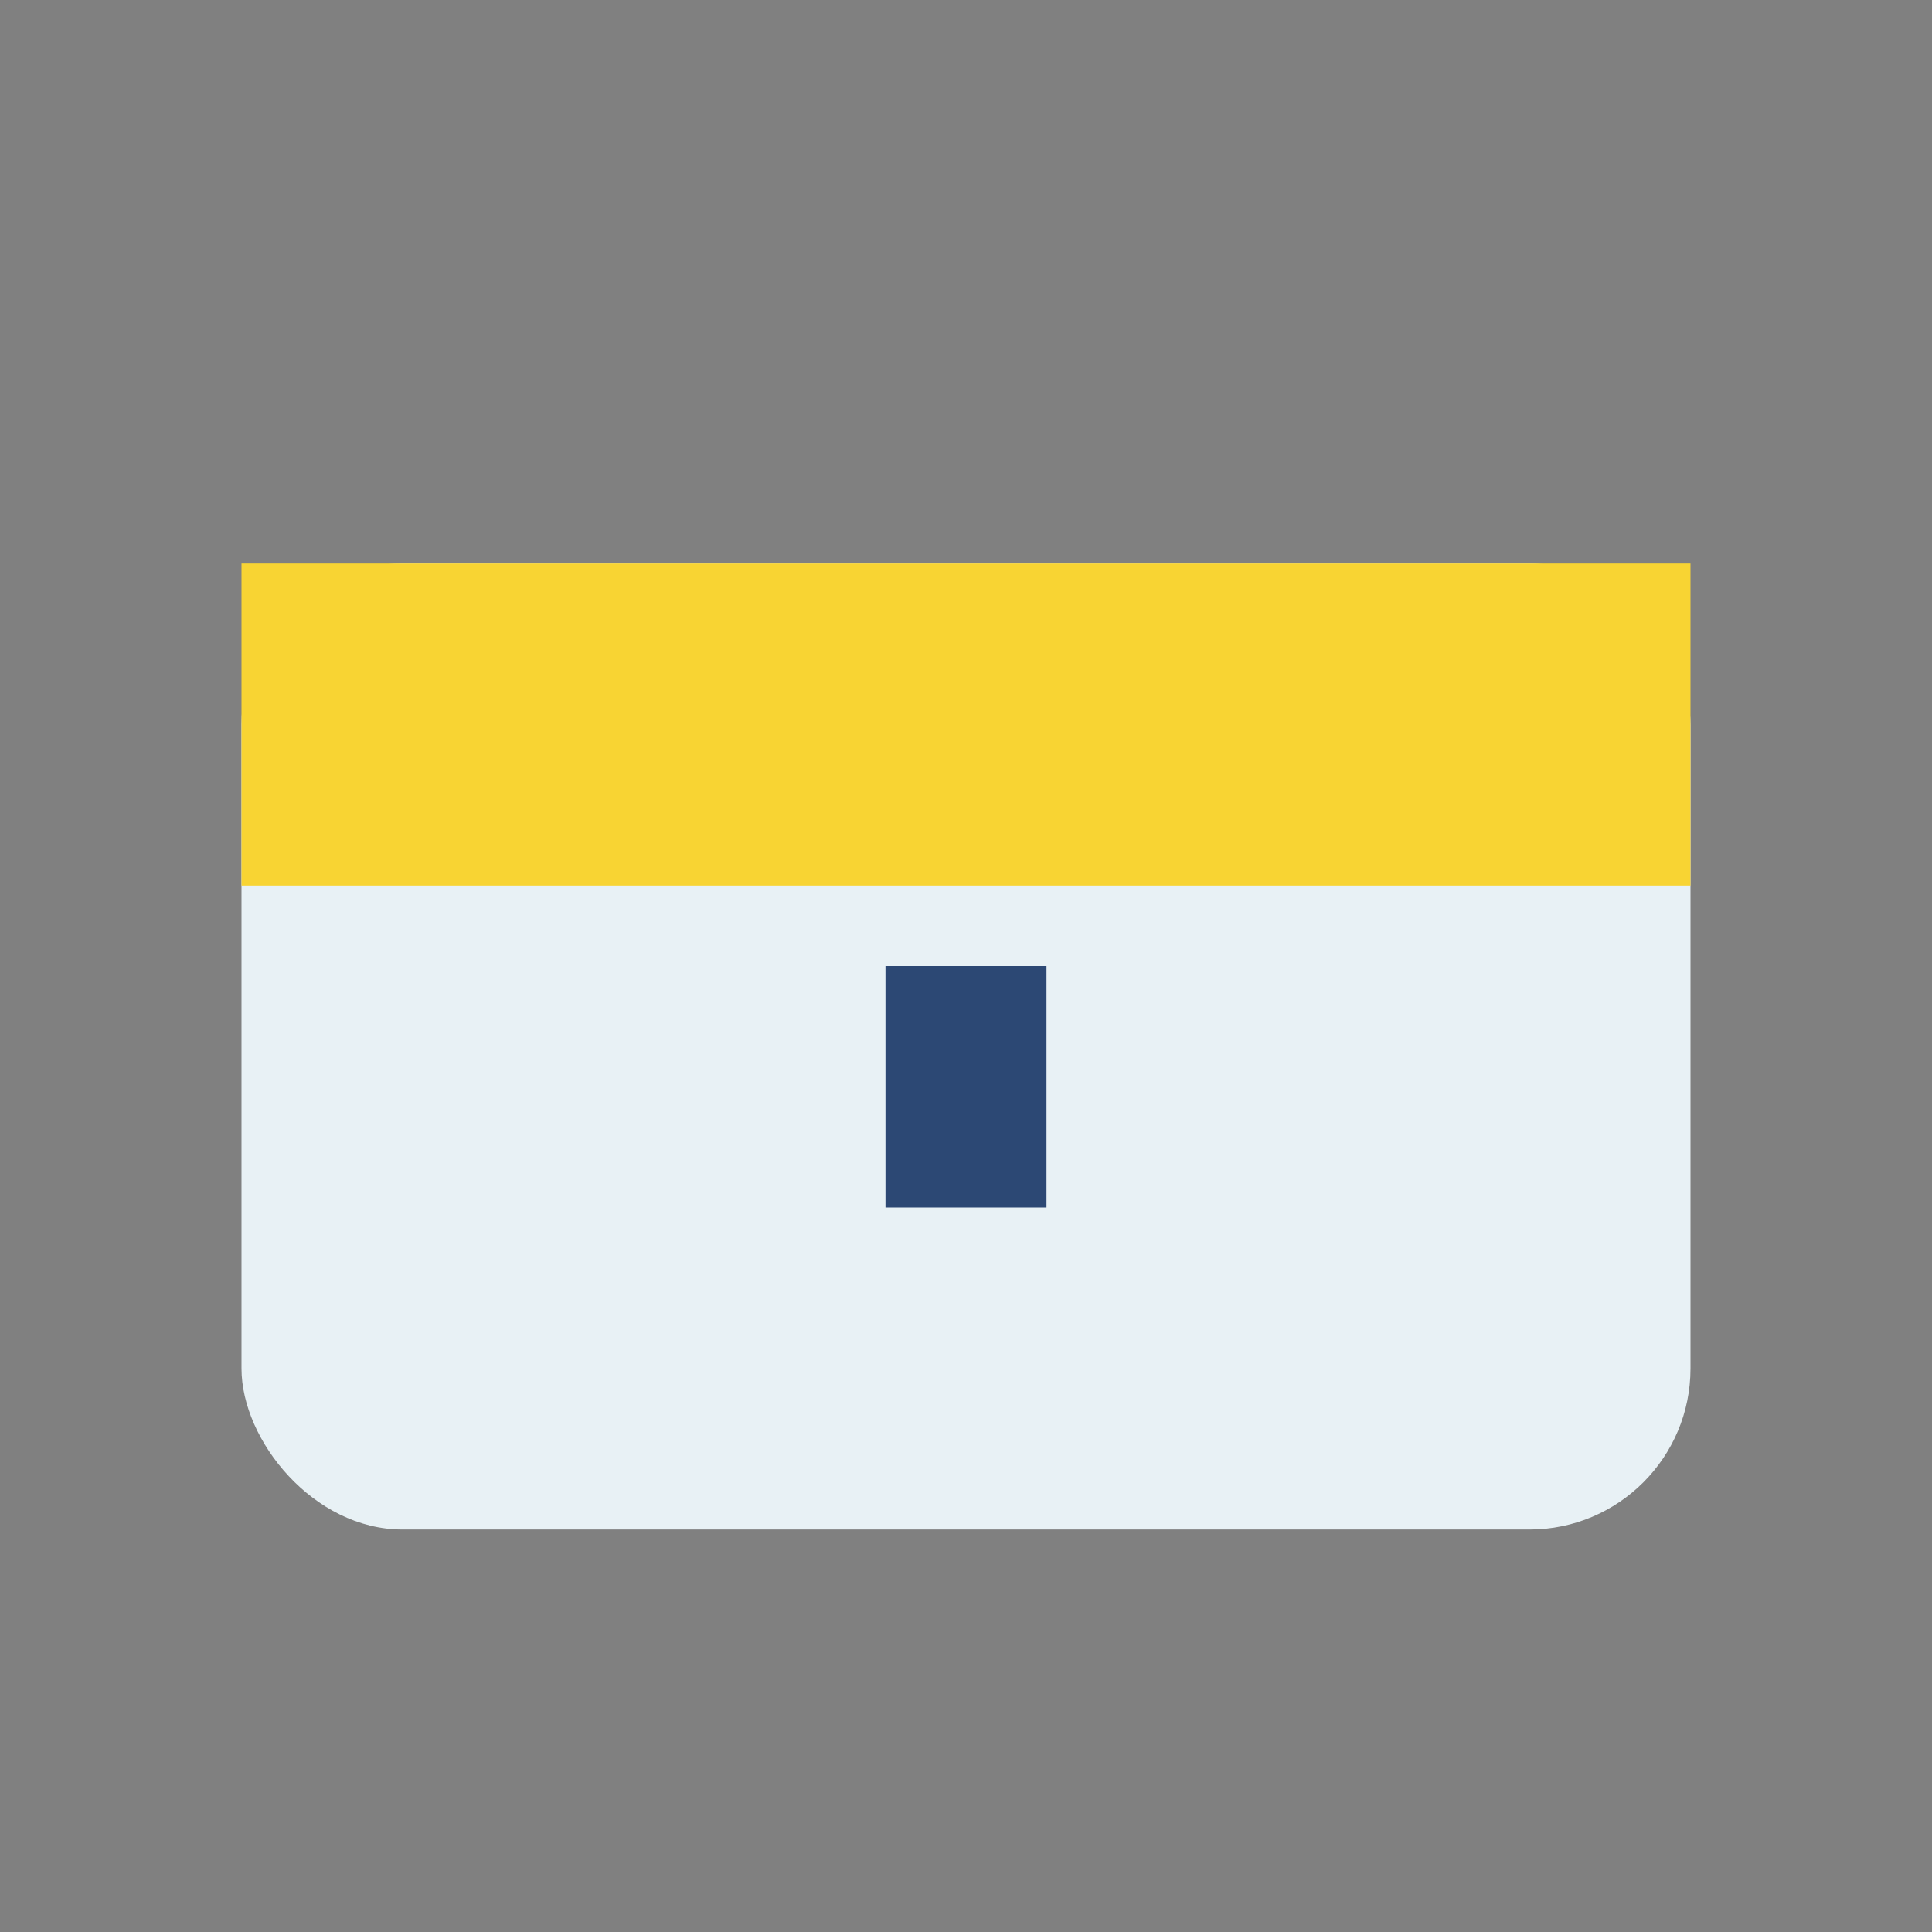 <?xml version="1.0" encoding="UTF-8"?>
<svg xmlns="http://www.w3.org/2000/svg" viewBox="0 0 24 24" width="24" height="24"><rect x="0" y="0" width="24" height="24" fill="#808080" stroke="none"/><rect x="3" y="7" width="18" height="12" rx="2" fill="#E8F1F5"/><rect x="3" y="7" width="18" height="4" fill="#F8D433"/><rect x="11" y="12" width="2" height="3" fill="#2C4874"/></svg>